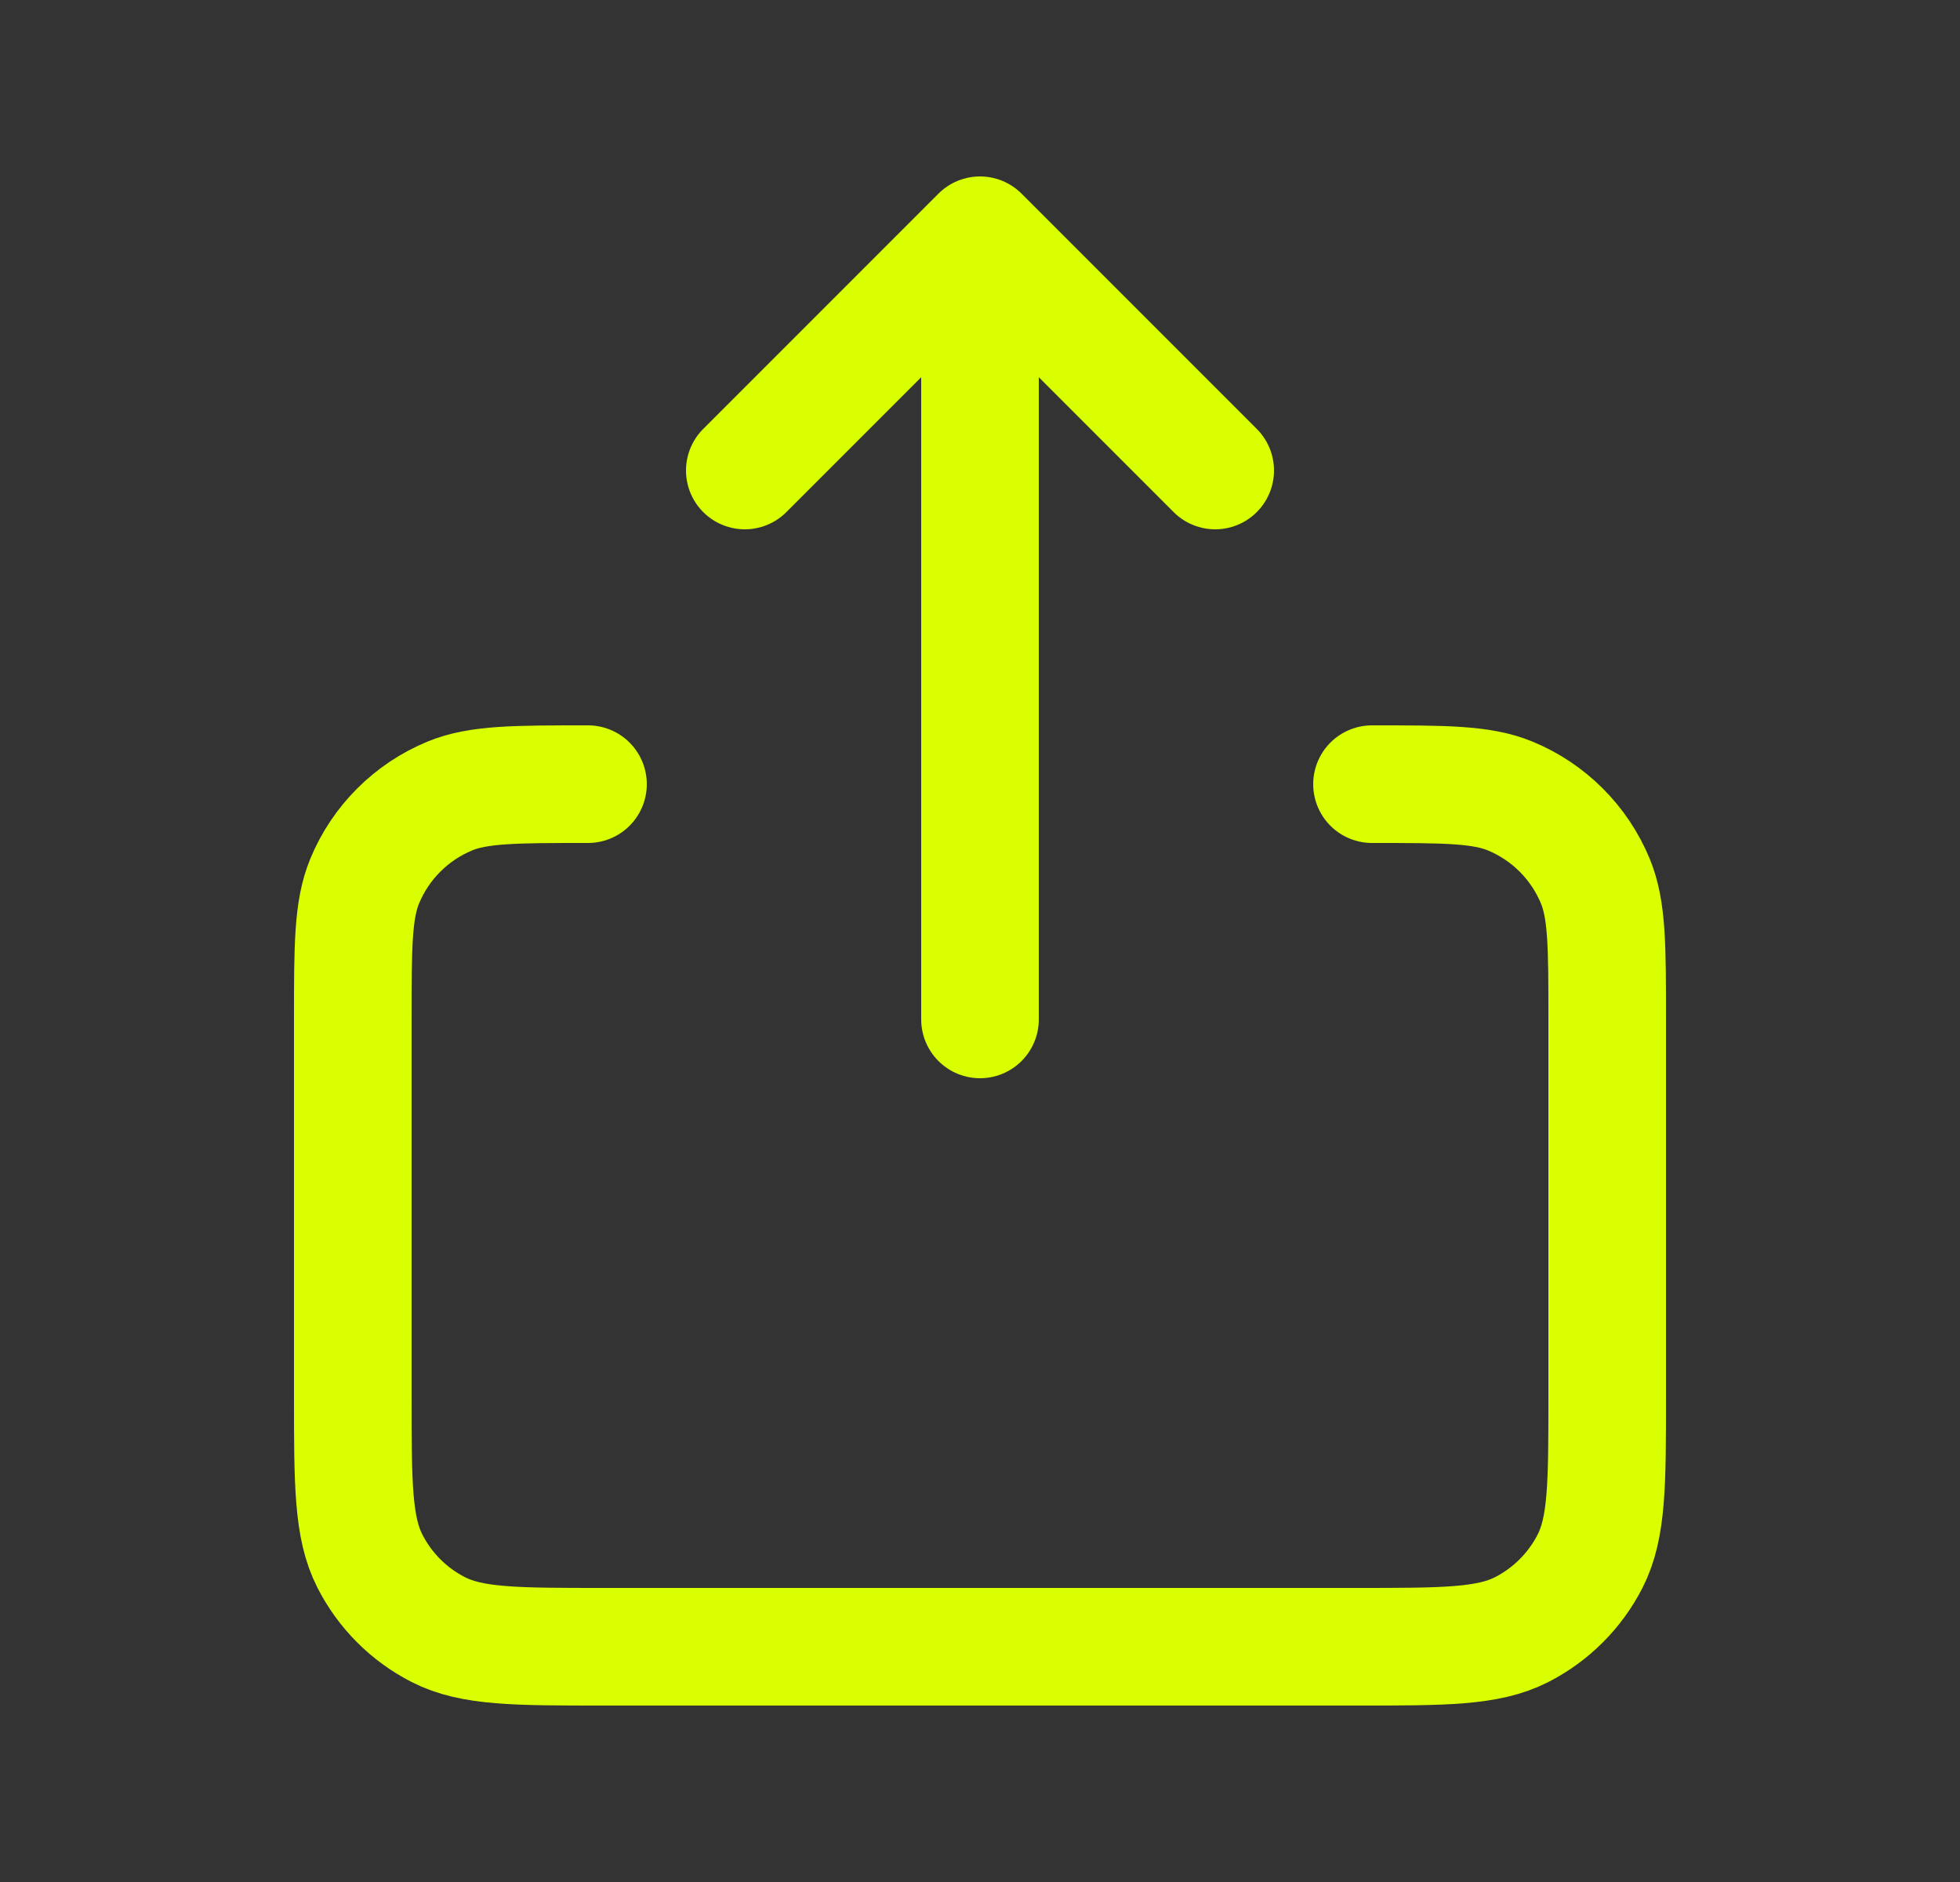<svg width="25" height="24" viewBox="0 0 25 24" fill="none" xmlns="http://www.w3.org/2000/svg">
<rect x="0" y="0" width="25" height="24" fill="#333333" stroke="none"/>
<path d="M9.5 6L12.5 3M12.5 3L15.5 6M12.5 3V13M7.5 10C6.568 10 6.102 10 5.735 10.152C5.245 10.355 4.855 10.745 4.652 11.235C4.5 11.602 4.5 12.068 4.5 13V17.8C4.5 18.92 4.5 19.48 4.718 19.908C4.91 20.284 5.215 20.59 5.592 20.782C6.019 21 6.579 21 7.697 21H17.304C18.422 21 18.98 21 19.408 20.782C19.784 20.59 20.09 20.284 20.282 19.908C20.5 19.48 20.5 18.921 20.5 17.803V13C20.5 12.068 20.5 11.602 20.348 11.235C20.145 10.745 19.755 10.355 19.265 10.152C18.898 10 18.432 10 17.5 10" stroke="#DAFF01" stroke-width="1.5" stroke-linecap="round" stroke-linejoin="round"/>
</svg>
